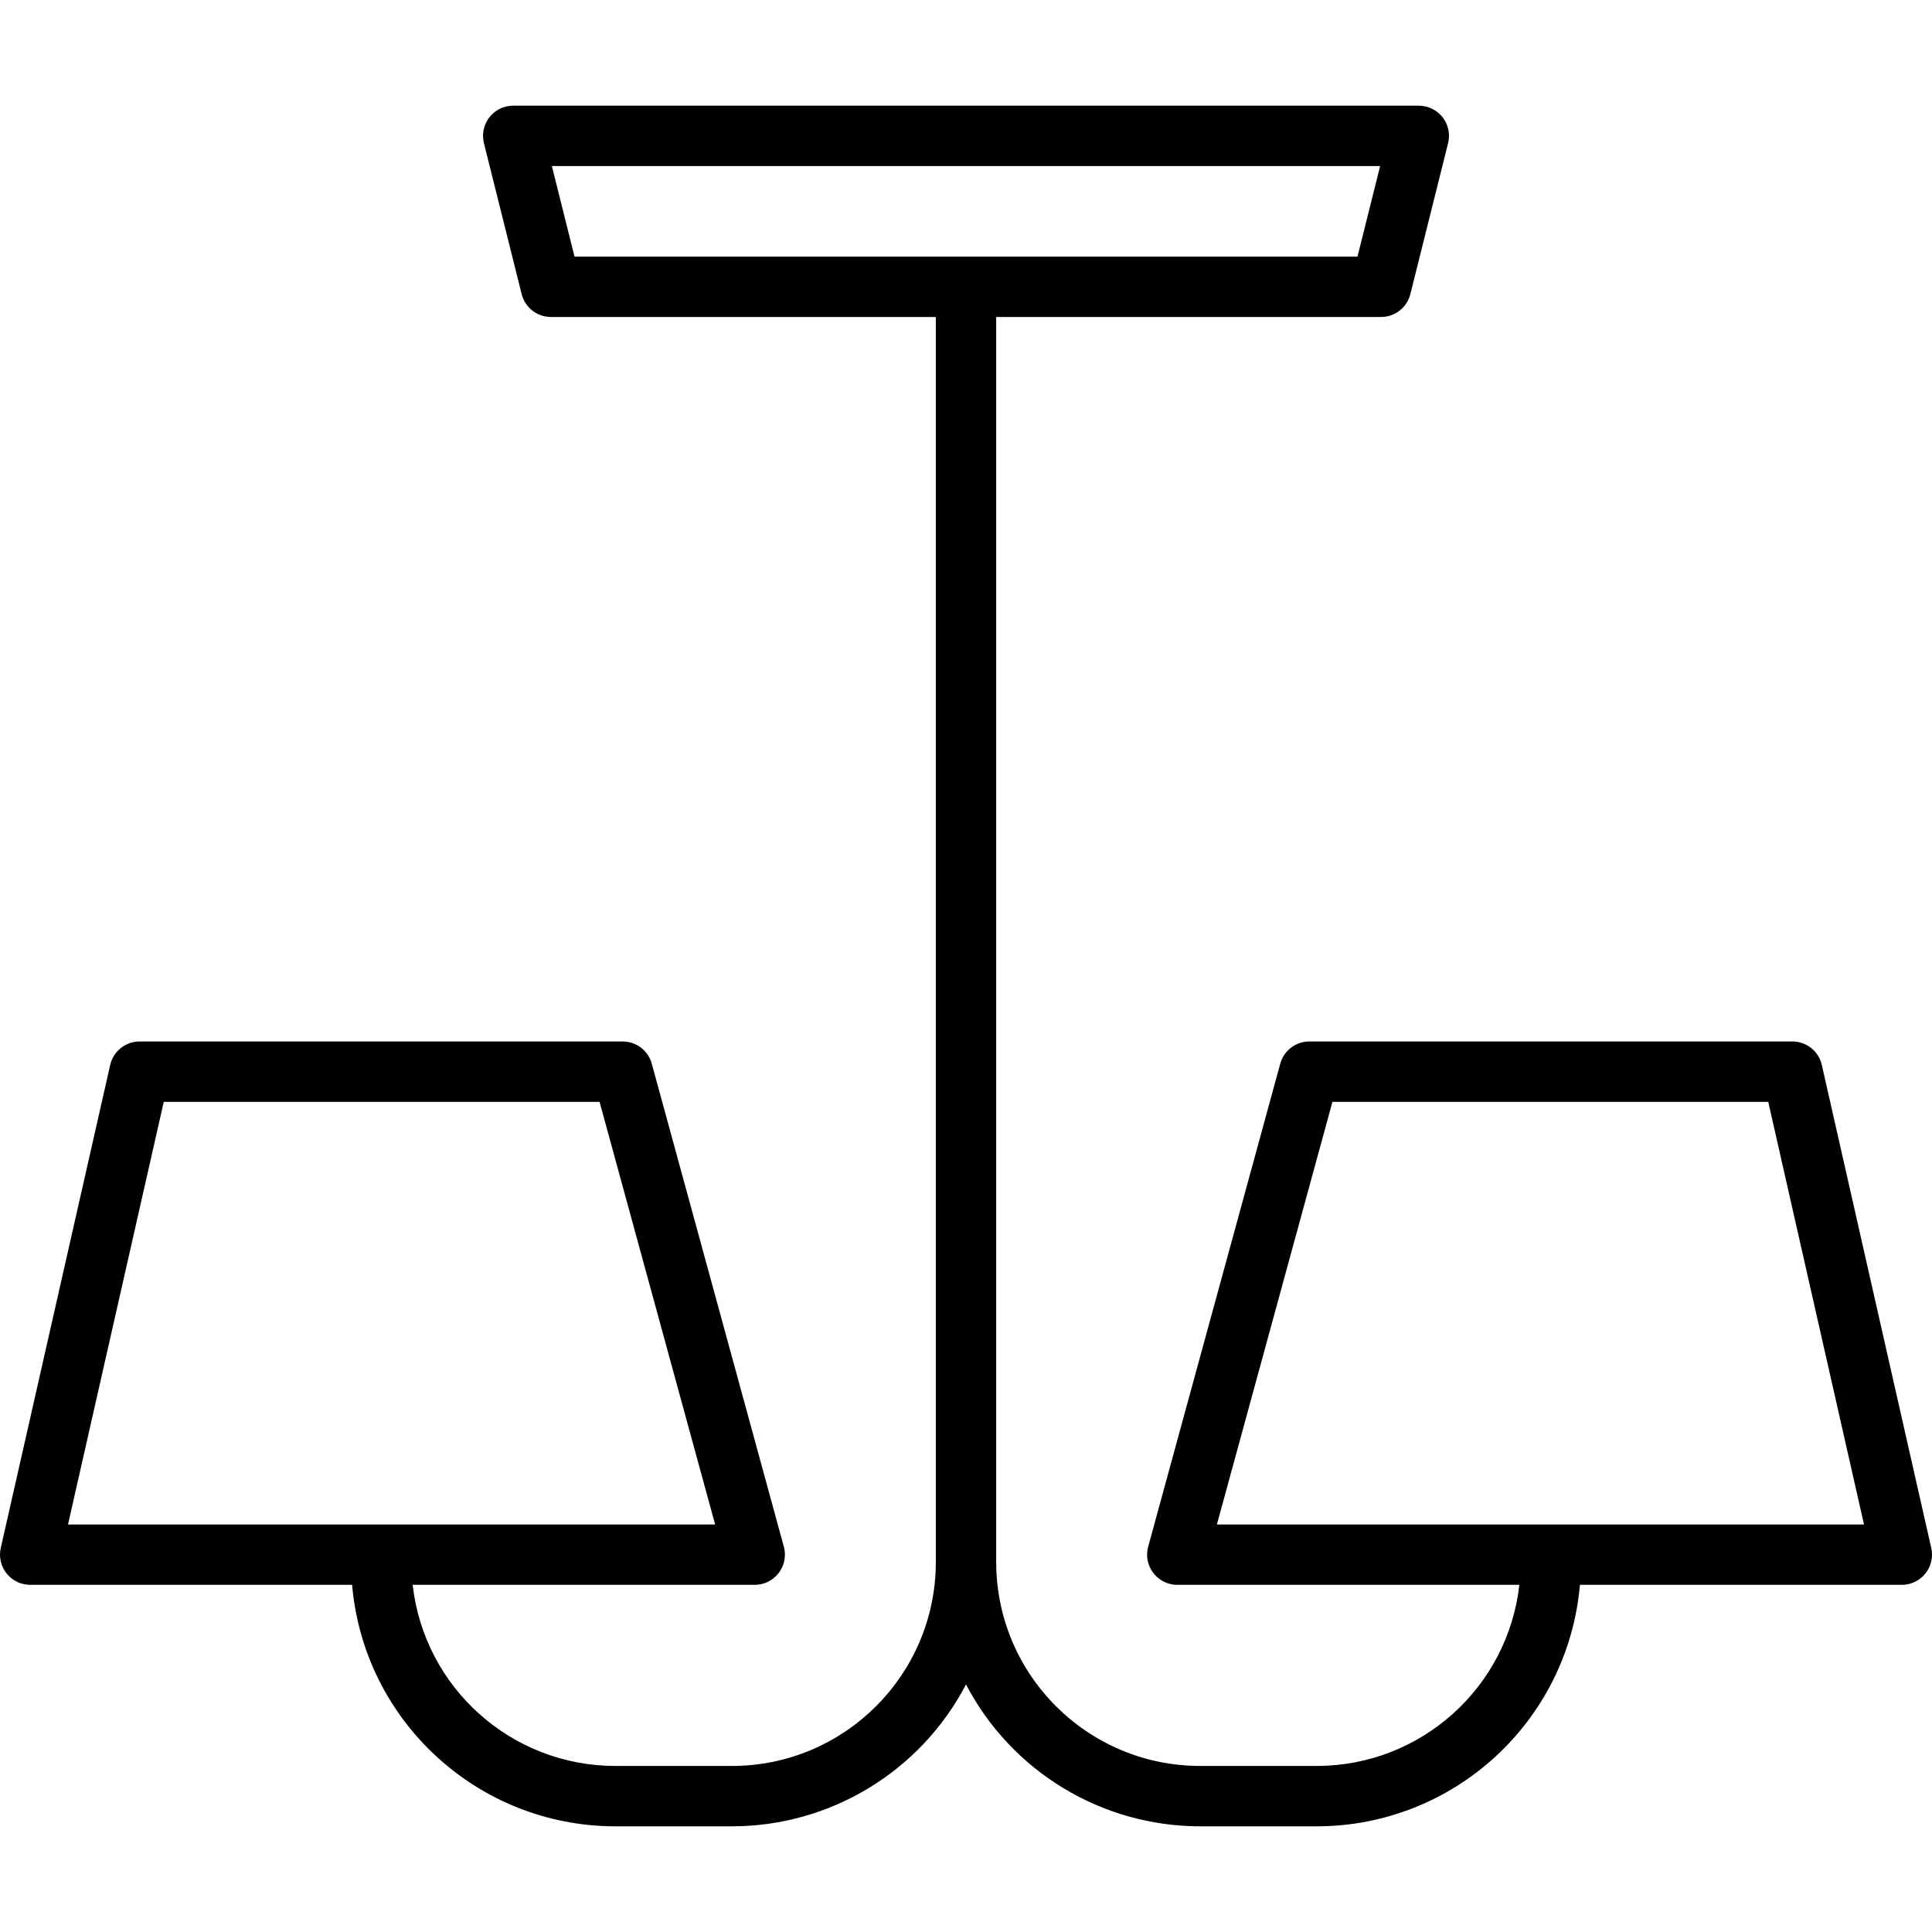 <?xml version="1.0" encoding="iso-8859-1"?>
<!-- Generator: Adobe Illustrator 19.0.0, SVG Export Plug-In . SVG Version: 6.00 Build 0)  -->
<svg version="1.1" xmlns="http://www.w3.org/2000/svg" xmlns:xlink="http://www.w3.org/1999/xlink" x="0px" y="0px"
	 viewBox="0 0 512.013 512.013" style="enable-background:new 0 0 512.013 512.013;" xml:space="preserve">
<g>
	<g>
		<path d="M511.816,410.239l-29-128c-0.826-3.647-4.069-6.235-7.808-6.232h-128c-3.606-0.002-6.768,2.41-7.72,5.888l-35,128
			c-1.166,4.262,1.343,8.662,5.604,9.828c0.689,0.189,1.401,0.284,2.116,0.284h90.648c-3.083,27.31-26.164,47.962-53.648,48h-31
			c-29.809-0.035-53.965-24.191-54-54v-330h102c3.672-0.001,6.871-2.501,7.76-6.064l10-40c1.069-4.287-1.539-8.629-5.826-9.698
			c-0.633-0.158-1.282-0.238-1.934-0.238h-240c-4.418,0.001-7.999,3.584-7.998,8.002c0,0.652,0.08,1.301,0.238,1.934l10,40
			c0.889,3.563,4.088,6.063,7.76,6.064h102v330c-0.035,29.809-24.191,53.965-54,54h-31c-27.484-0.038-50.565-20.69-53.648-48h90.648
			c4.418,0.002,8.002-3.578,8.004-7.996c0-0.715-0.095-1.426-0.284-2.116l-35-128c-0.952-3.478-4.114-5.89-7.72-5.888h-128
			c-3.739-0.003-6.982,2.585-7.808,6.232l-29,128c-0.976,4.309,1.725,8.594,6.034,9.57c0.582,0.132,1.177,0.198,1.774,0.198h85.304
			c3.138,36.17,33.39,63.949,69.696,64h31c26.052-0.026,49.935-14.51,62-37.6c12.065,23.09,35.948,37.574,62,37.6h31
			c36.306-0.051,66.558-27.83,69.696-64h85.304c4.418,0.003,8.003-3.576,8.006-7.994
			C512.014,411.416,511.948,410.821,511.816,410.239z M18.024,404.007l25.376-112h115.496l30.624,112H18.024z M152.256,68.007l-6-24
			H365.76l-6,24H152.256z M322.496,404.007l30.624-112h115.496l25.376,112H322.496z"/>
	</g>
</g>
</svg>
